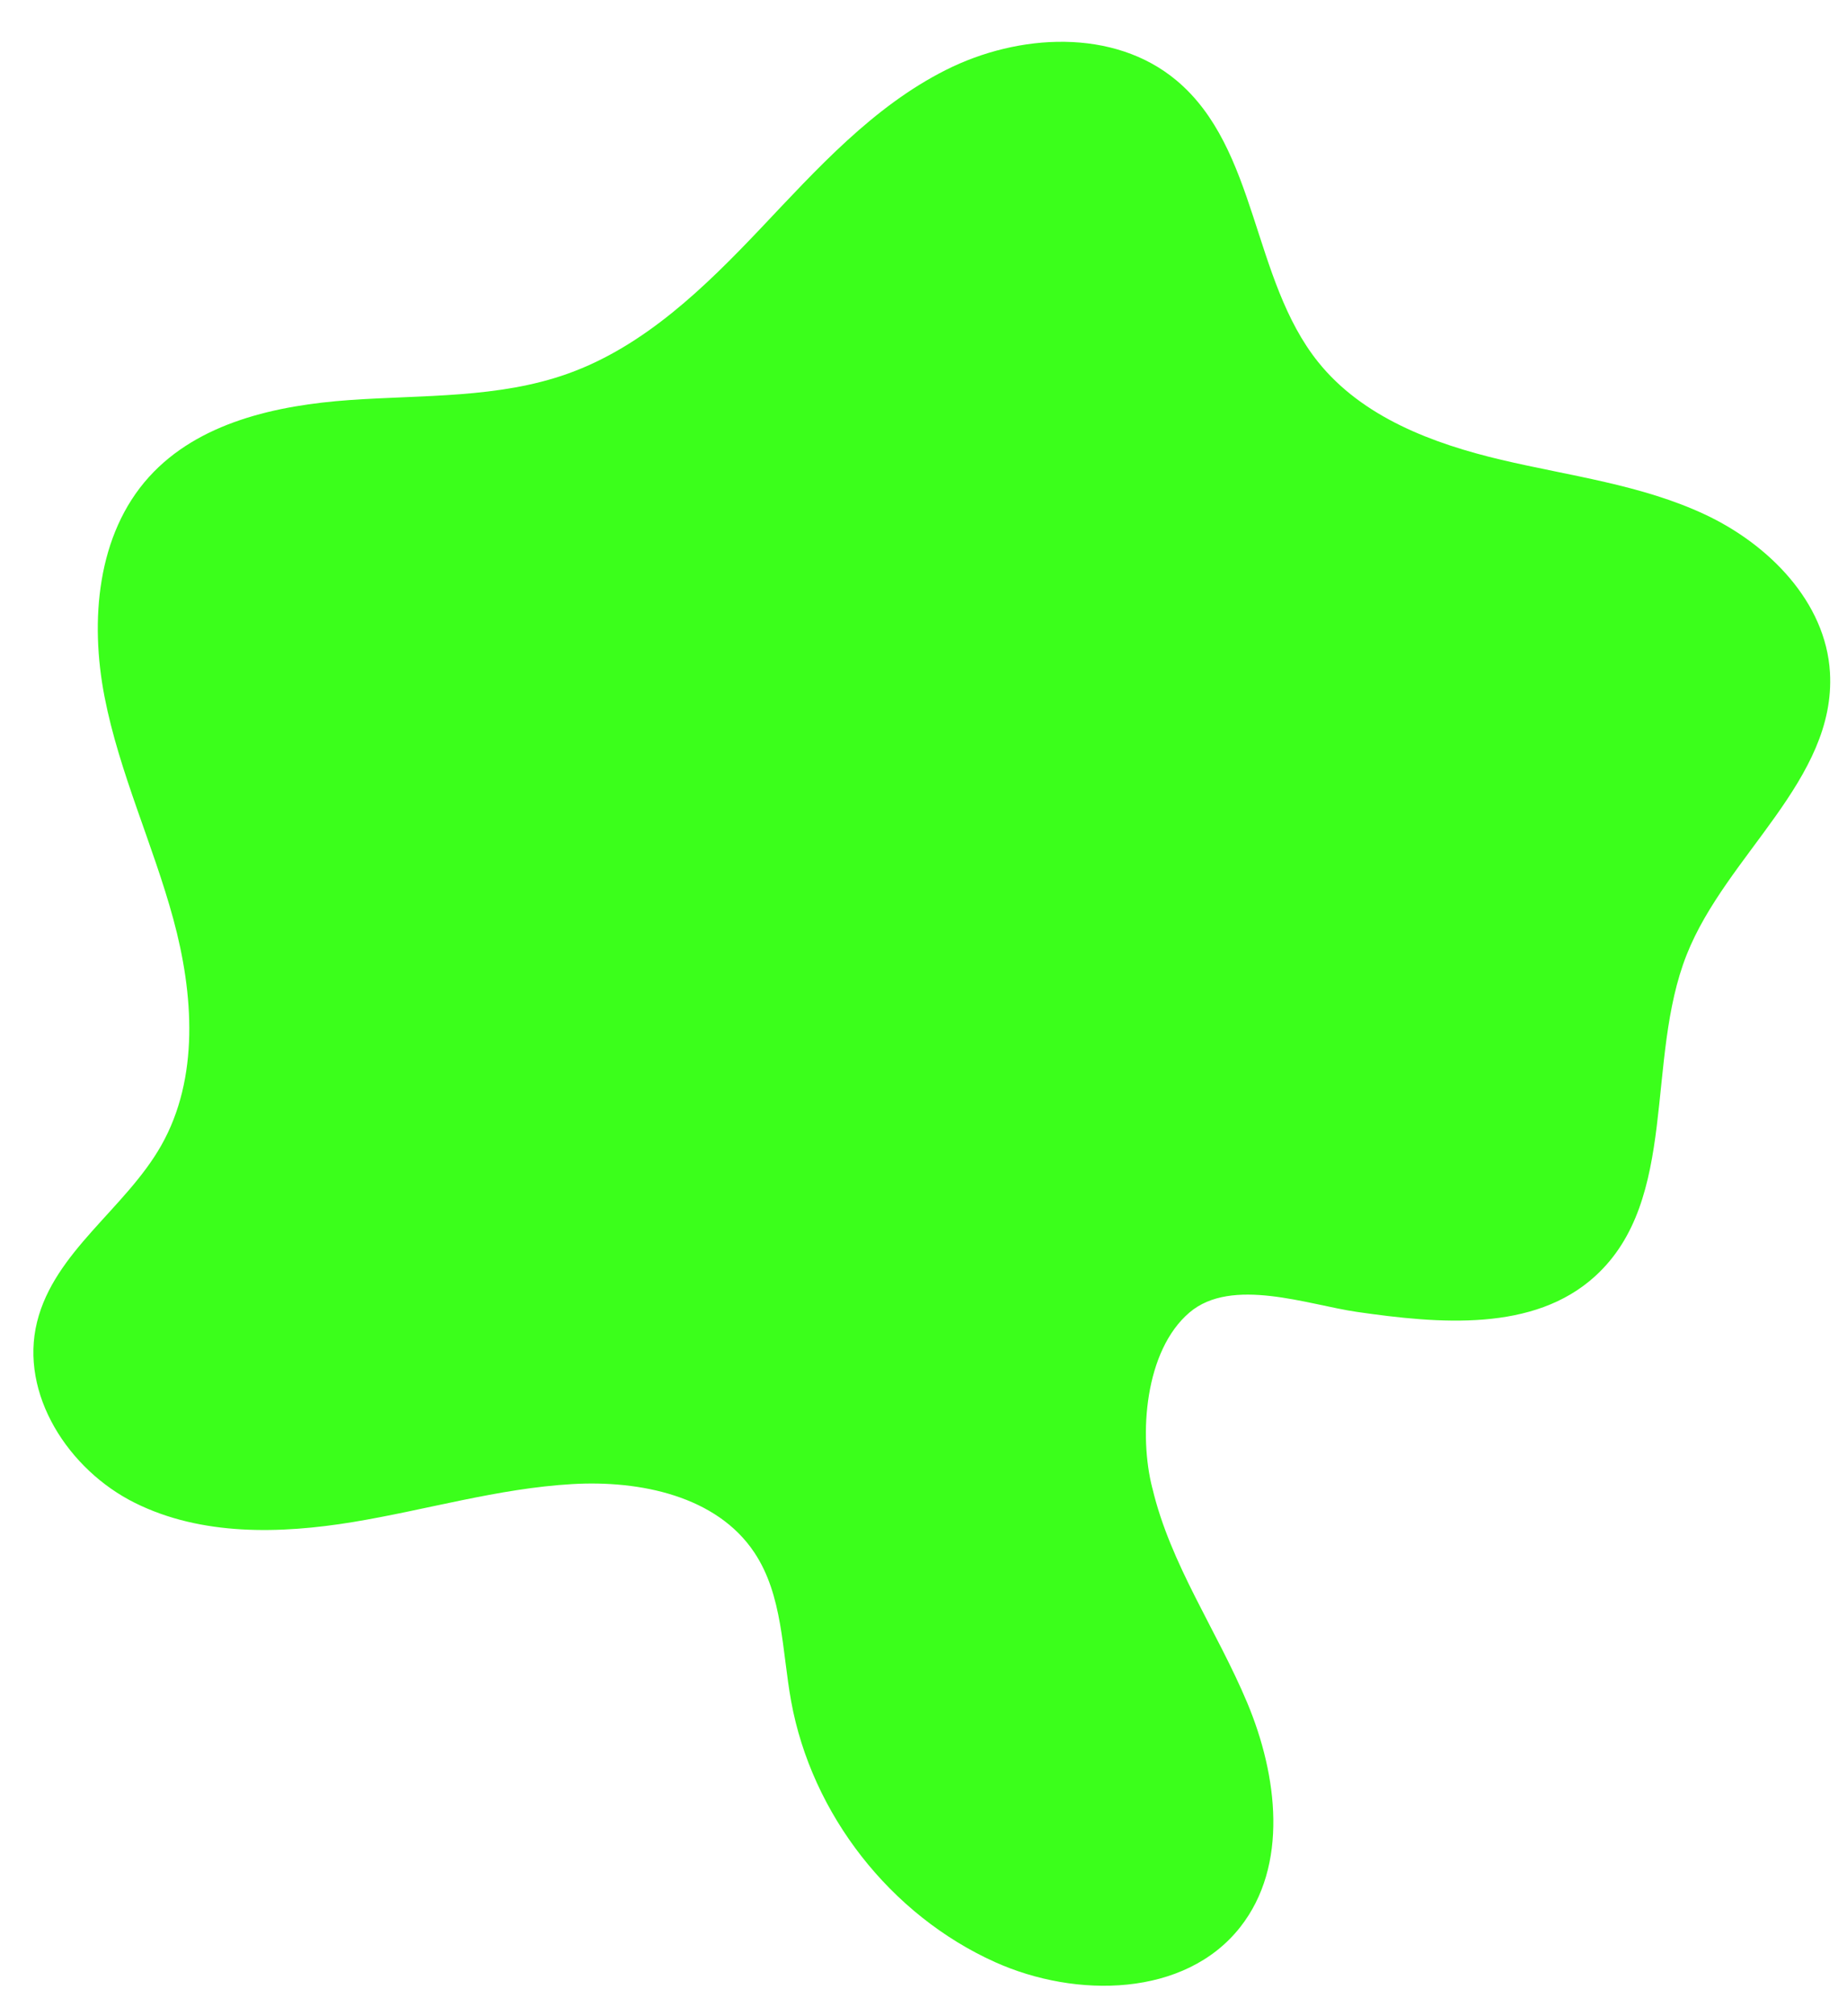<svg width="44" height="48" viewBox="0 0 44 48" fill="none" xmlns="http://www.w3.org/2000/svg">
<path d="M27.452 35.427C27.881 37.246 28.992 38.819 29.714 40.543C30.436 42.268 30.702 44.414 29.543 45.882C28.23 47.546 25.639 47.581 23.708 46.714C21.212 45.592 19.334 43.19 18.846 40.497C18.628 39.292 18.65 37.982 17.972 36.964C17.076 35.615 15.249 35.238 13.631 35.332C11.866 35.434 10.154 35.948 8.411 36.235C6.667 36.522 4.799 36.566 3.217 35.781C1.634 34.997 0.457 33.186 0.883 31.471C1.298 29.795 2.988 28.773 3.84 27.272C4.752 25.665 4.613 23.662 4.129 21.881C3.644 20.1 2.845 18.405 2.491 16.592C2.138 14.778 2.31 12.724 3.55 11.354C4.724 10.056 6.587 9.647 8.331 9.524C10.076 9.4 11.874 9.486 13.524 8.897C15.352 8.245 16.794 6.837 18.13 5.428C19.465 4.019 20.798 2.538 22.533 1.666C24.266 0.793 26.534 0.669 28.023 1.912C29.967 3.534 29.817 6.648 31.404 8.622C32.456 9.931 34.13 10.561 35.765 10.947C37.399 11.332 39.097 11.538 40.617 12.249C42.138 12.961 43.495 14.332 43.594 16.009C43.743 18.559 41.124 20.351 40.182 22.726C39.184 25.24 40.002 28.557 38.003 30.38C36.539 31.716 34.287 31.516 32.327 31.233C31.163 31.065 29.344 30.389 28.336 31.247C27.265 32.159 27.129 34.174 27.451 35.428L27.452 35.427Z" fill="#3BFF1B"/>
</svg>
